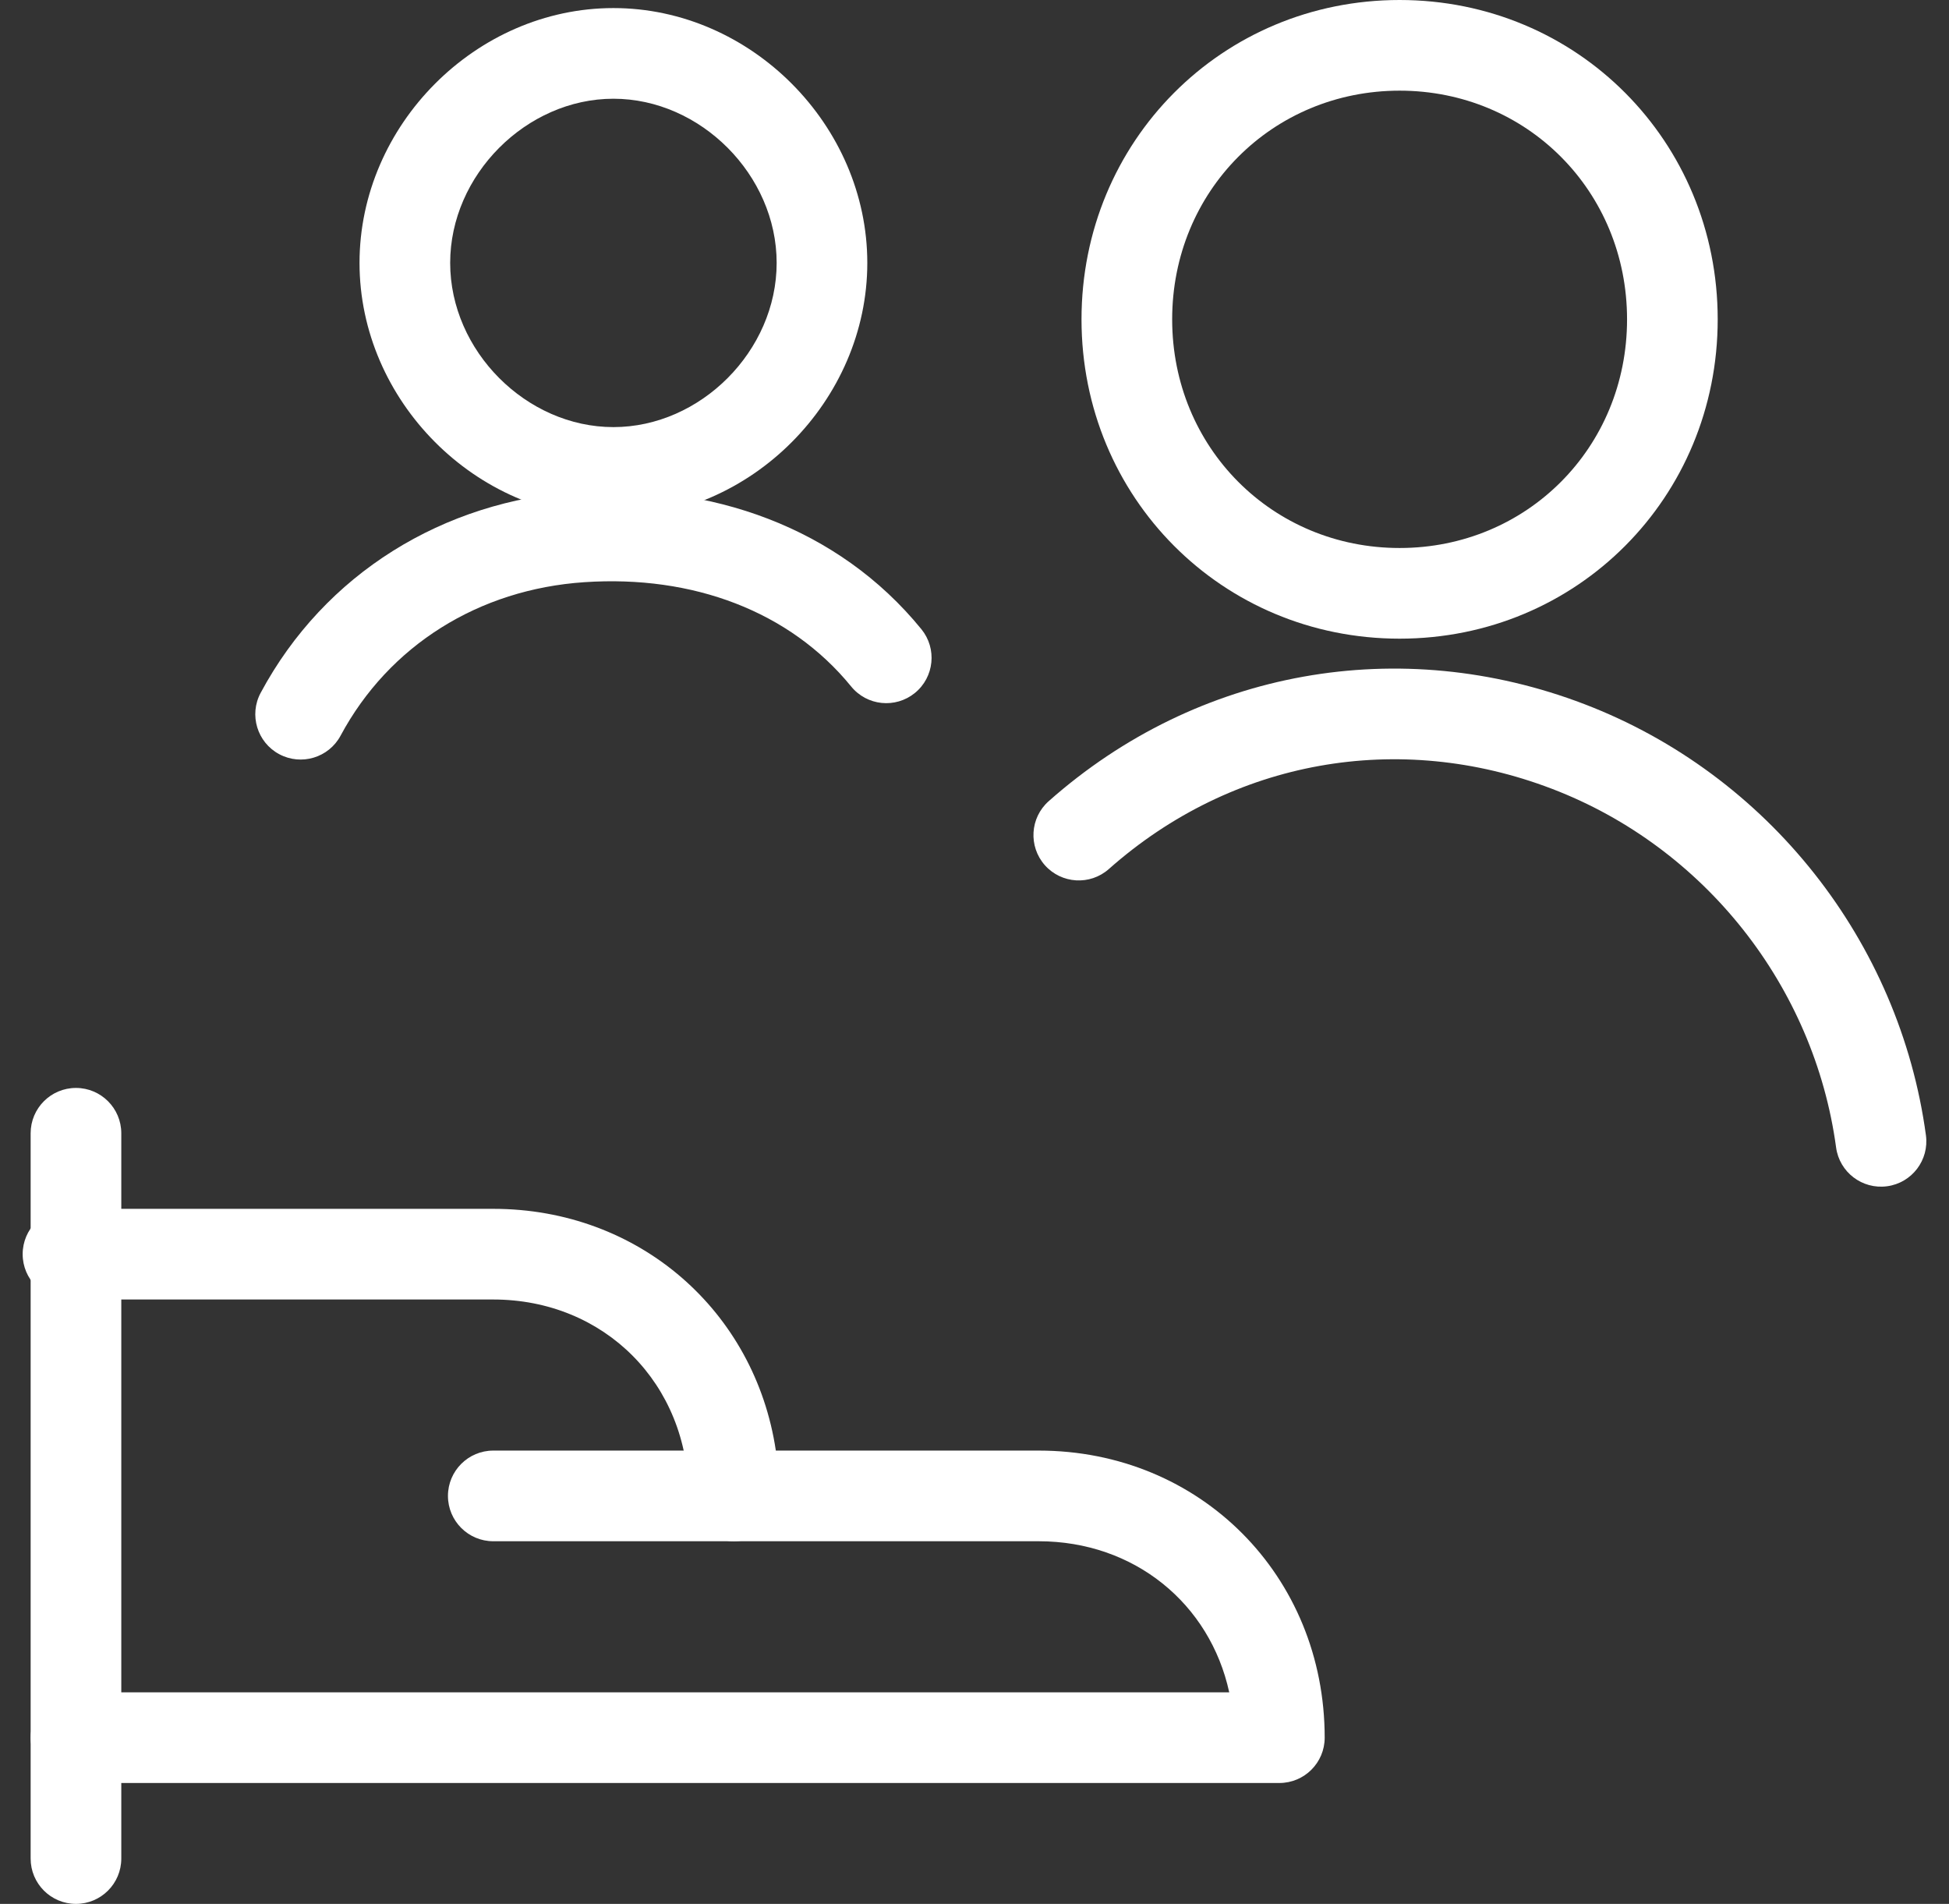 <svg width="43" height="42" viewBox="0 0 43 42" fill="none" xmlns="http://www.w3.org/2000/svg">
<rect x="0" y="0" width="43" height="42" fill="#333333" stroke="none"/>
<path fill-rule="evenodd" clip-rule="evenodd" d="M34.24 17.401C30.868 16.111 27.191 16.754 24.464 19.171C24.051 19.537 23.419 19.499 23.052 19.086C22.686 18.672 22.724 18.04 23.137 17.674C26.428 14.758 30.893 13.979 34.955 15.533C39.014 17.087 41.911 20.772 42.491 25.044C42.565 25.591 42.182 26.095 41.634 26.169C41.087 26.243 40.583 25.86 40.509 25.313C40.027 21.762 37.614 18.692 34.24 17.401Z" fill="white"/>
<path fill-rule="evenodd" clip-rule="evenodd" d="M23.861 7.045C23.861 3.119 26.96 0 30.879 0C34.798 0 37.897 3.119 37.897 7.045C37.897 10.971 34.798 14.089 30.879 14.089C26.96 14.089 23.861 10.971 23.861 7.045ZM30.879 2C28.073 2 25.861 4.215 25.861 7.045C25.861 9.874 28.073 12.089 30.879 12.089C33.686 12.089 35.897 9.874 35.897 7.045C35.897 4.215 33.685 2 30.879 2Z" fill="white"/>
<path fill-rule="evenodd" clip-rule="evenodd" d="M7.932 5.8C7.932 2.763 10.499 0.178 13.534 0.178C16.568 0.178 19.135 2.763 19.135 5.8C19.135 8.837 16.568 11.422 13.534 11.422C10.499 11.422 7.932 8.837 7.932 5.8ZM13.534 2.178C11.612 2.178 9.932 3.86 9.932 5.8C9.932 7.741 11.612 9.422 13.534 9.422C15.455 9.422 17.135 7.741 17.135 5.8C17.135 3.86 15.455 2.178 13.534 2.178Z" fill="white"/>
<path fill-rule="evenodd" clip-rule="evenodd" d="M18.778 15.143C17.427 13.486 15.29 12.682 12.894 12.843C10.565 12.999 8.582 14.238 7.514 16.229C7.253 16.715 6.647 16.898 6.16 16.637C5.674 16.377 5.49 15.77 5.751 15.284C7.162 12.653 9.781 11.047 12.761 10.847C15.674 10.652 18.493 11.627 20.328 13.88C20.677 14.308 20.613 14.938 20.185 15.287C19.756 15.636 19.127 15.572 18.778 15.143Z" fill="white"/>
<path fill-rule="evenodd" clip-rule="evenodd" d="M1.676 24C2.228 24 2.676 24.448 2.676 25V41C2.676 41.552 2.228 42 1.676 42C1.123 42 0.676 41.552 0.676 41V25C0.676 24.448 1.123 24 1.676 24Z" fill="white"/>
<path fill-rule="evenodd" clip-rule="evenodd" d="M0.5 27.667C0.5 27.114 0.948 26.667 1.5 26.667H10.881C14.105 26.667 16.658 28.927 17.117 32H22.916C26.481 32 29.226 34.763 29.226 38.333C29.226 38.886 28.778 39.333 28.226 39.333H1.677C1.125 39.333 0.677 38.886 0.677 38.333C0.677 37.781 1.125 37.333 1.677 37.333H27.12C26.694 35.375 25.025 34 22.916 34H16.19C15.638 34 15.19 33.552 15.19 33C15.19 30.526 13.333 28.667 10.881 28.667H1.5C0.948 28.667 0.5 28.219 0.5 27.667Z" fill="white"/>
<path fill-rule="evenodd" clip-rule="evenodd" d="M9.883 33C9.883 32.448 10.331 32 10.883 32H16.192C16.745 32 17.192 32.448 17.192 33C17.192 33.552 16.745 34 16.192 34H10.883C10.331 34 9.883 33.552 9.883 33Z" fill="white"/>
</svg>
